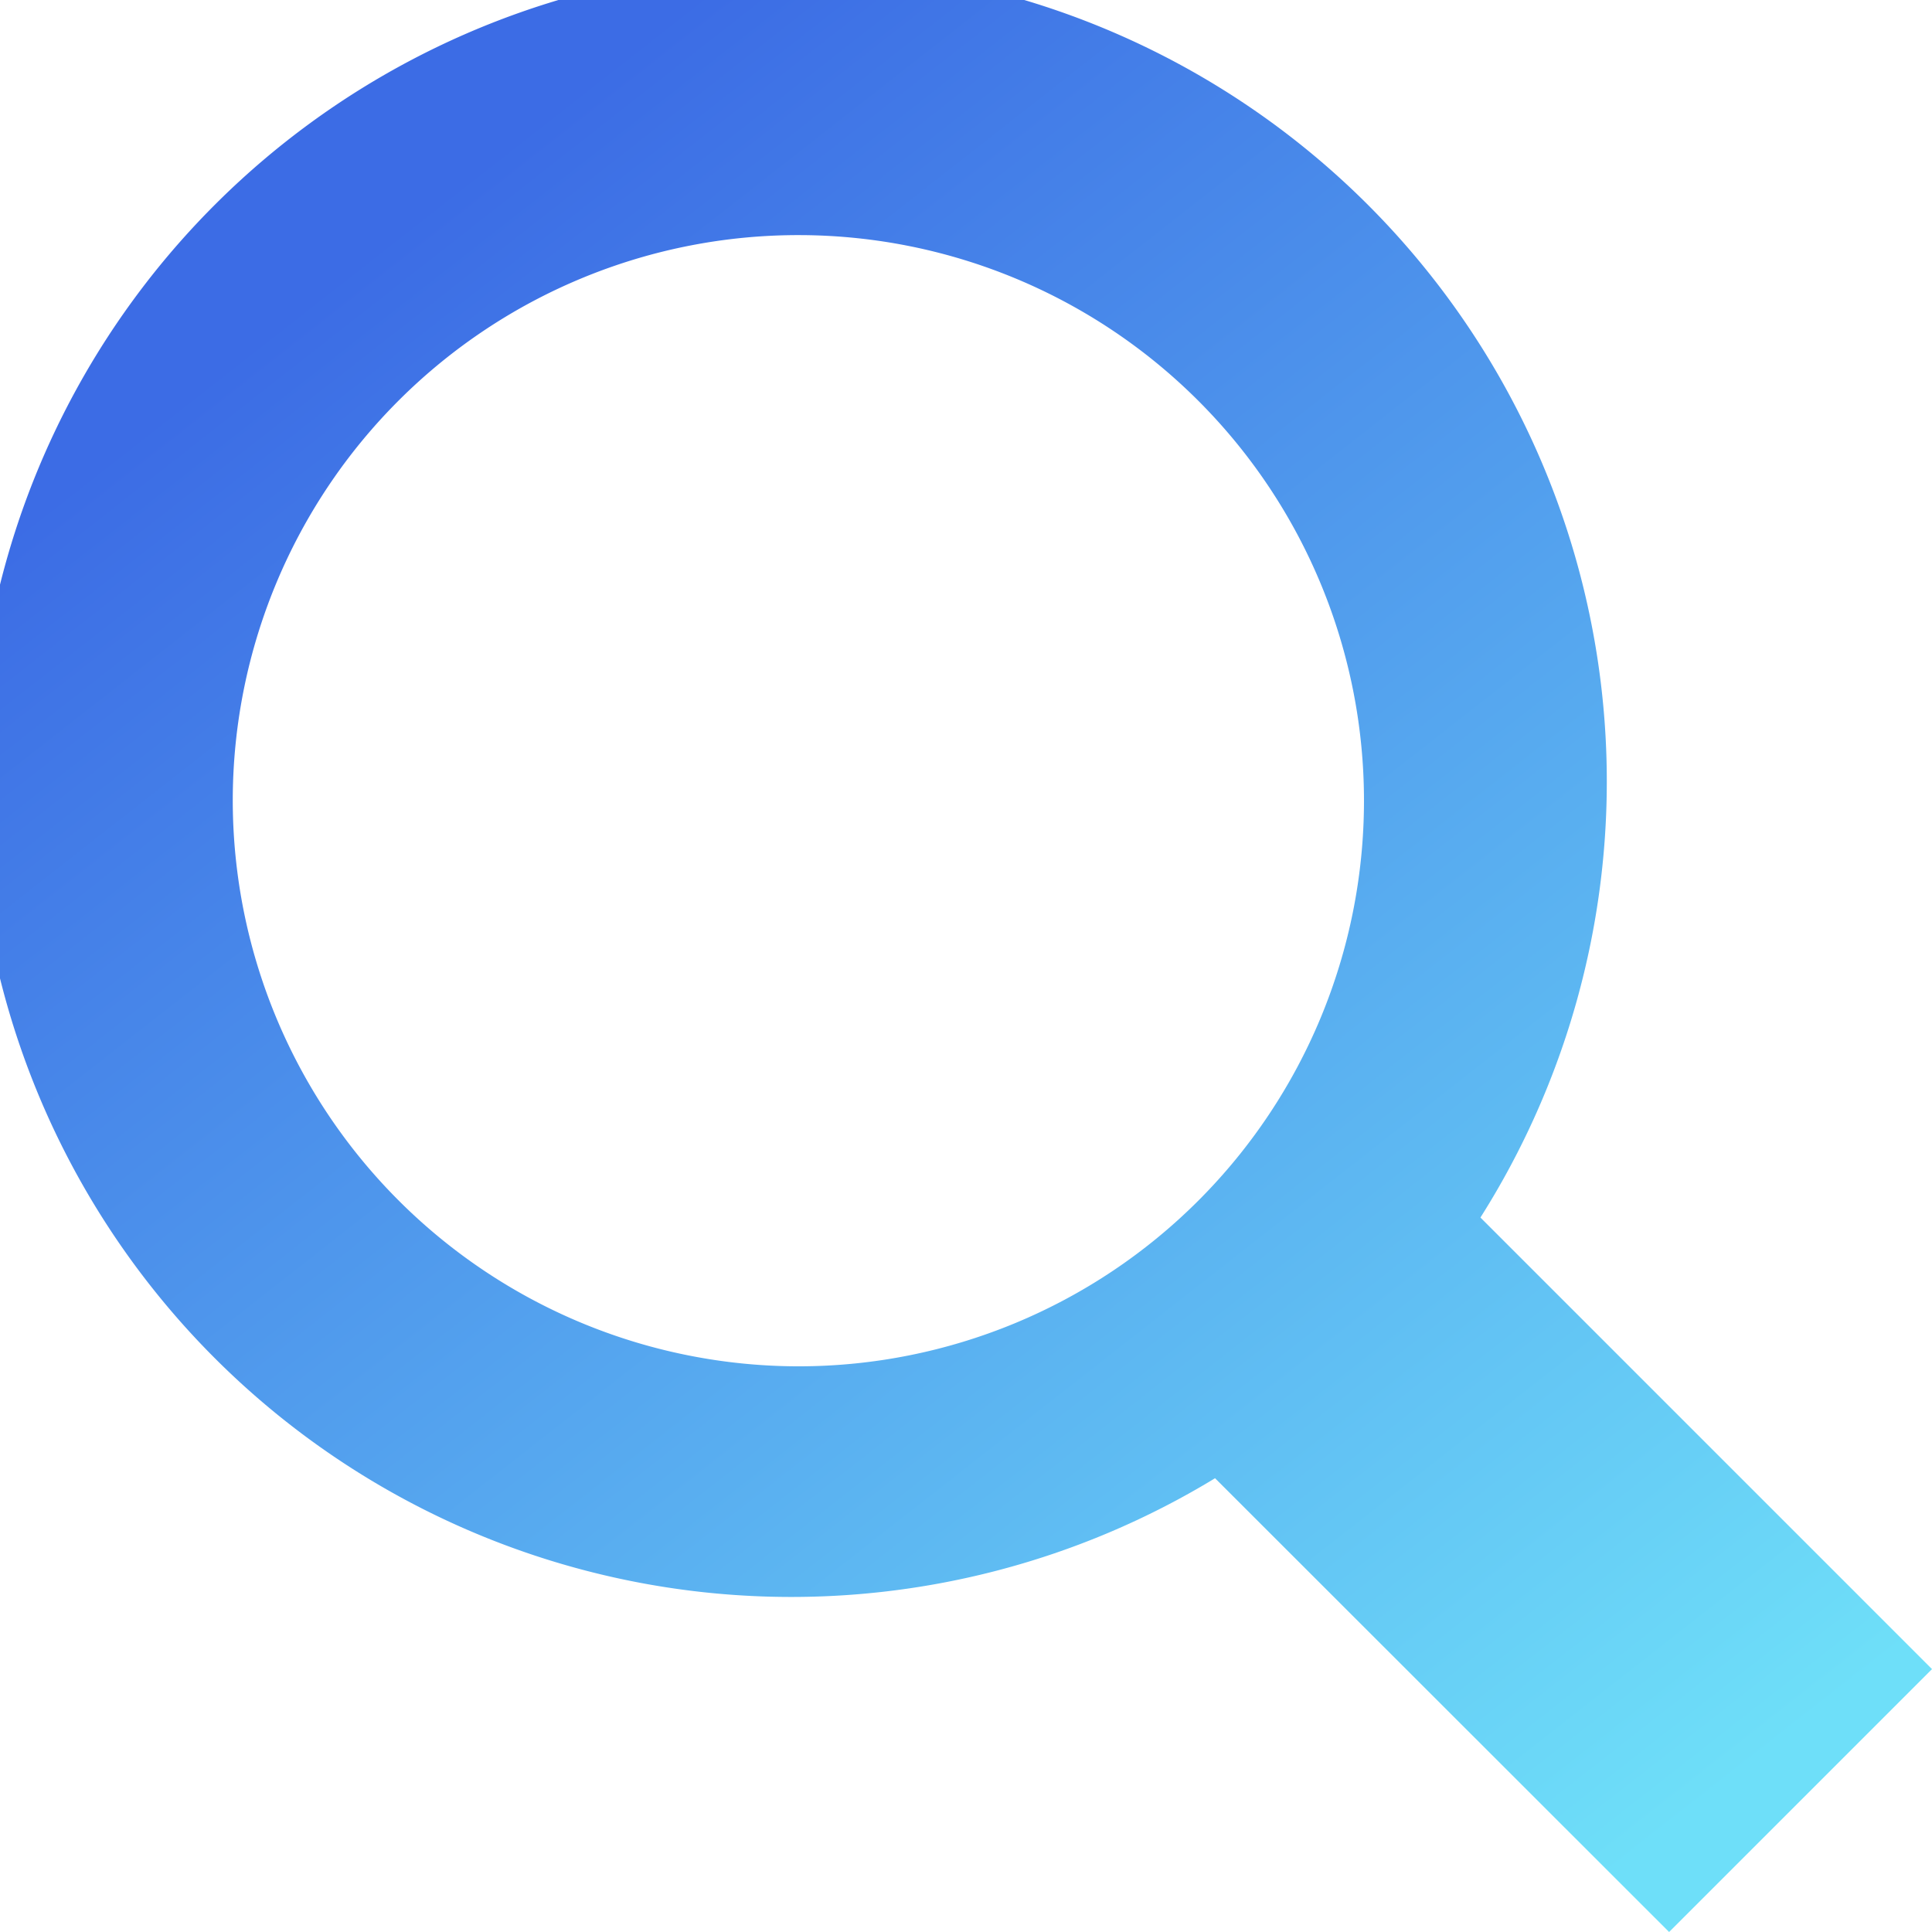 <svg xmlns="http://www.w3.org/2000/svg" viewBox="0 0 29.748 29.748"><defs><linearGradient id="a" x1=".848" x2=".199" y1=".968" y2=".14" gradientUnits="objectBoundingBox"><stop offset="0" stop-color="#4ad7f7"/><stop offset="1" stop-color="#0b47de"/></linearGradient></defs><path d="M29.748 25.7l-6.953-6.953a12.556 12.556 0 1 0-4.086 4.014l6.991 6.987zM3.584 12.293a8.709 8.709 0 1 1 8.709 8.745 8.719 8.719 0 0 1-8.709-8.745z" data-name="Path 84" opacity=".8" fill="url(#a)"/></svg>